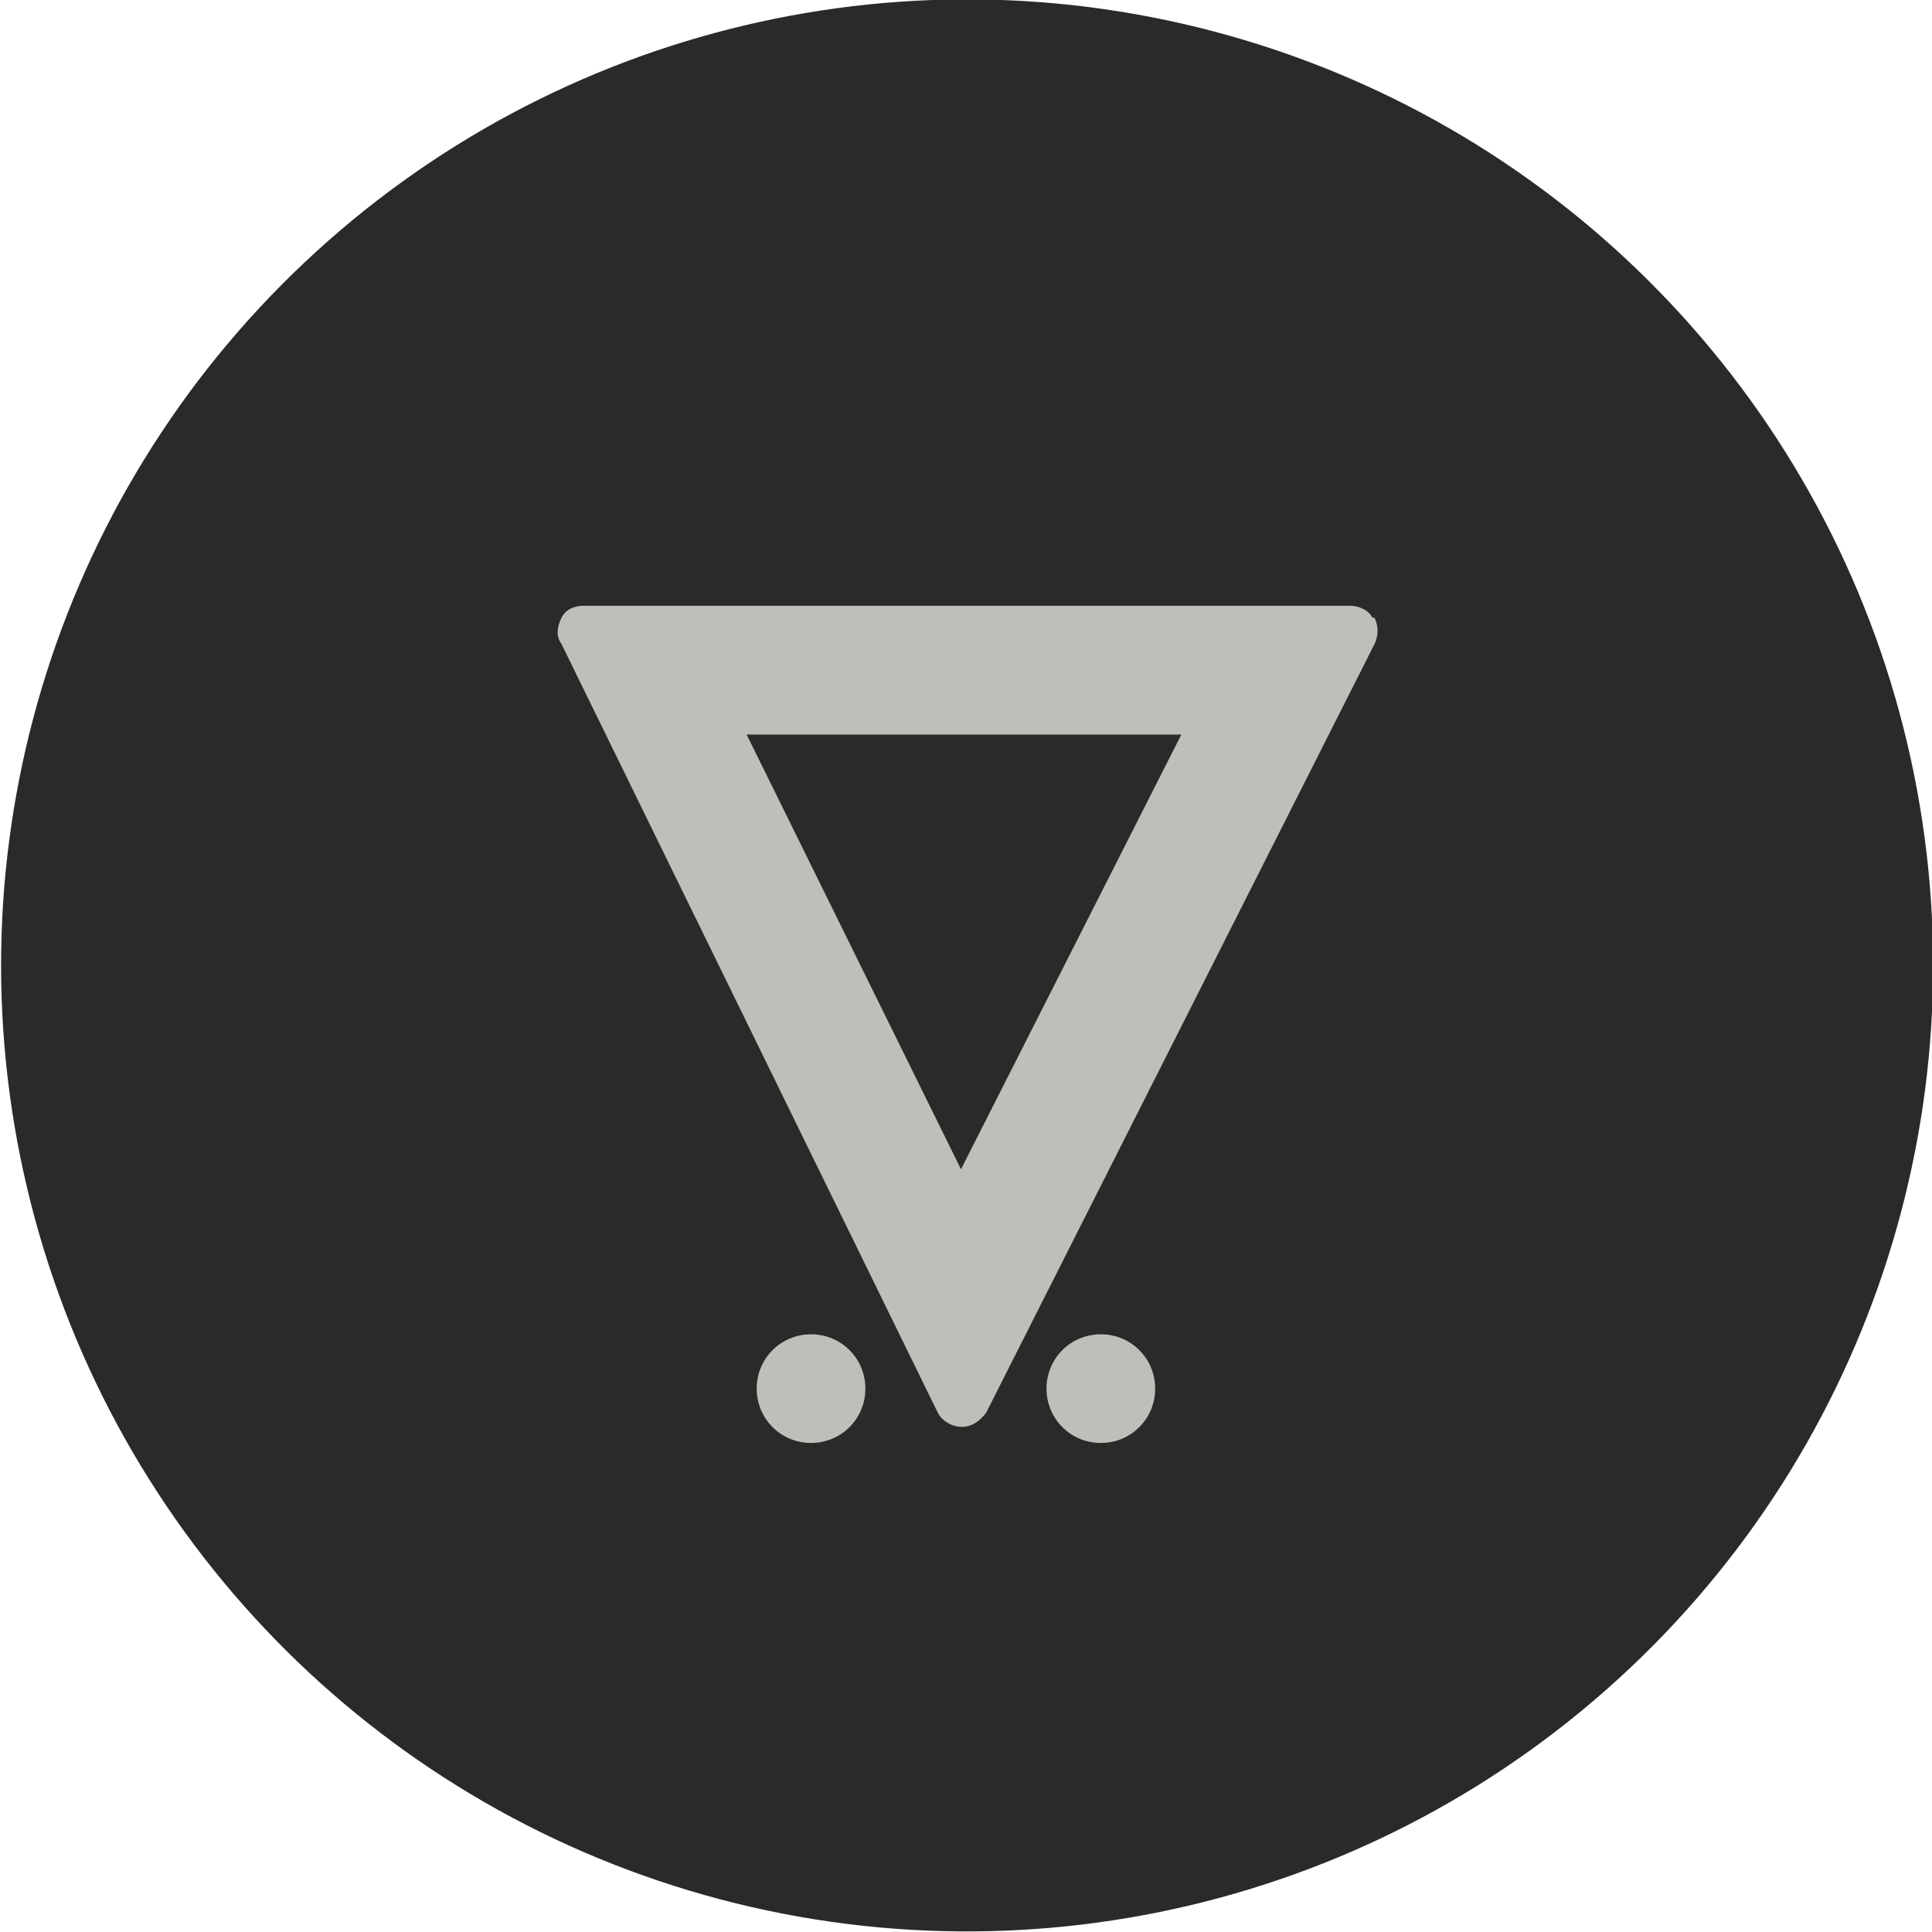 <svg xmlns="http://www.w3.org/2000/svg" version="1.1" xmlns:xlink="http://www.w3.org/1999/xlink" xmlns:svgjs="http://svgjs.dev/svgjs" width="96" height="96"><svg id="SvgjsSvg1004" xmlns="http://www.w3.org/2000/svg" width="96" height="96" version="1.1" viewBox="0 0 96 96">
  <!-- Generator: Adobe Illustrator 29.2.1, SVG Export Plug-In . SVG Version: 2.1.0 Build 116)  -->
  <defs>
    <style>
      .st0 {
        fill: #bdbfbb;
      }

      .st1 {
        fill: #2a2a29;
      }
    </style>
  </defs>
  <circle class="st1" cx="48" cy="48" r="48" transform="translate(-9.7 12.3) rotate(-13.3)"></circle>
  <path class="st0" d="M68.2,30.7c-.2-.4-.7-.6-1.1-.6H29c-.5,0-.9.2-1.1.6s-.3.9,0,1.3l18.7,38.2c.2.4.7.7,1.2.7h0c.5,0,.9-.3,1.2-.7l19.3-38.2c.2-.4.2-.9,0-1.3ZM47.8,58.2l-10.7-21.7h21.6l-11,21.7ZM54.7,66.3c-1.5,0-2.7,1.2-2.7,2.7s1.2,2.7,2.7,2.7,2.7-1.2,2.7-2.7-1.2-2.7-2.7-2.7ZM40.3,66.3c-1.5,0-2.7,1.2-2.7,2.7s1.2,2.7,2.7,2.7,2.7-1.2,2.7-2.7-1.2-2.7-2.7-2.7Z"></path>
</svg><style>@media (prefers-color-scheme: light) { :root { filter: none; } }
@media (prefers-color-scheme: dark) { :root { filter: none; } }
</style></svg>